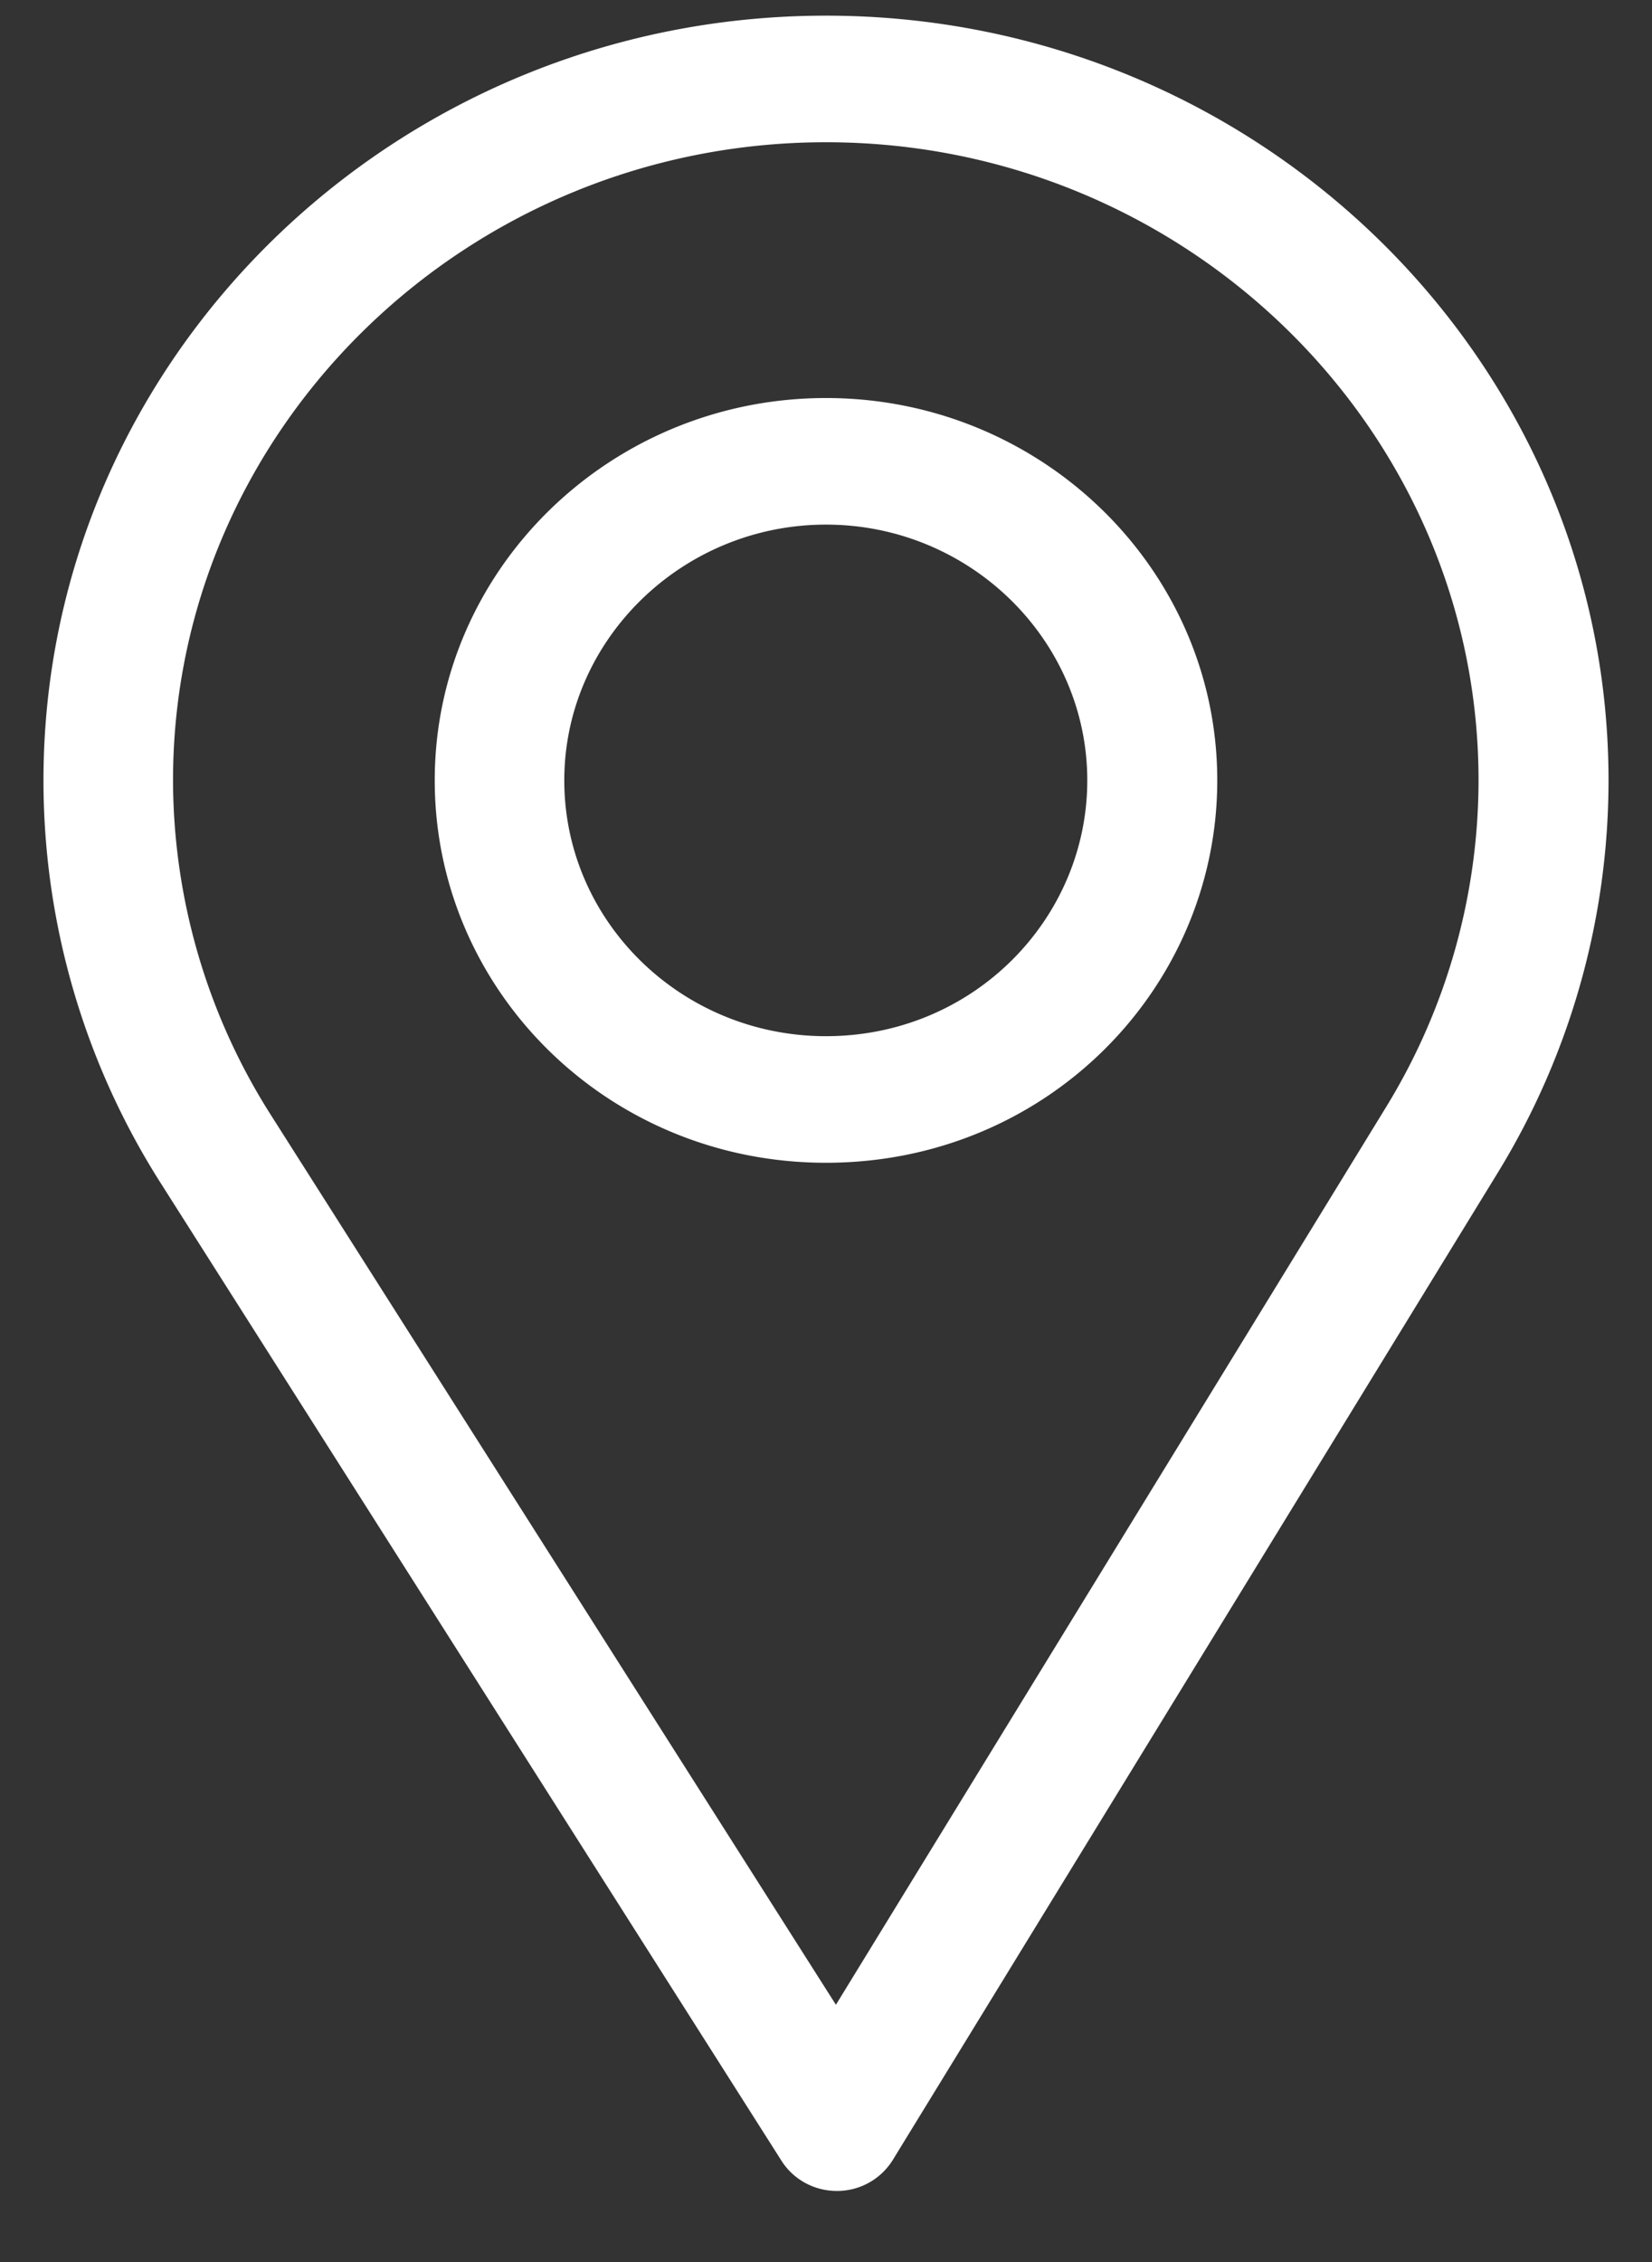 <svg xmlns="http://www.w3.org/2000/svg" xmlns:xlink="http://www.w3.org/1999/xlink" width="19" height="26" viewBox="0 0 19 26"><rect x="0" y="0" width="19" height="26" fill="#333333" stroke="none"/><defs><path id="vz5ga" d="M432.5 1488.97a8.625 8.625 0 0 1-1.27 4.503l-6.962 11.354a.754.754 0 0 1-.637.356h-.006c-.26 0-.5-.131-.637-.347l-7.144-11.244a8.62 8.62 0 0 1-1.344-4.622c0-4.847 4.037-8.79 9-8.79s9 3.943 9 8.79zm-1.495 0c0-4.04-3.37-7.335-7.505-7.335-4.136 0-7.51 3.296-7.51 7.335a7.19 7.19 0 0 0 1.128 3.85l6.496 10.223 6.33-10.322a7.191 7.191 0 0 0 1.061-3.751zm-3.005 0c0 2.381-1.955 4.395-4.5 4.395-2.514 0-4.5-1.987-4.5-4.395 0-2.424 2.019-4.395 4.5-4.395s4.5 1.971 4.5 4.395zm-1.495 0c0-1.616-1.35-2.94-3.005-2.94-1.654 0-3.01 1.324-3.01 2.94 0 1.62 1.347 2.94 3.01 2.94 1.69 0 3.005-1.344 3.005-2.94z"/></defs><g><g transform="translate(-414 -1480)"><use fill="#fff" xlink:href="#vz5ga"/></g></g></svg>